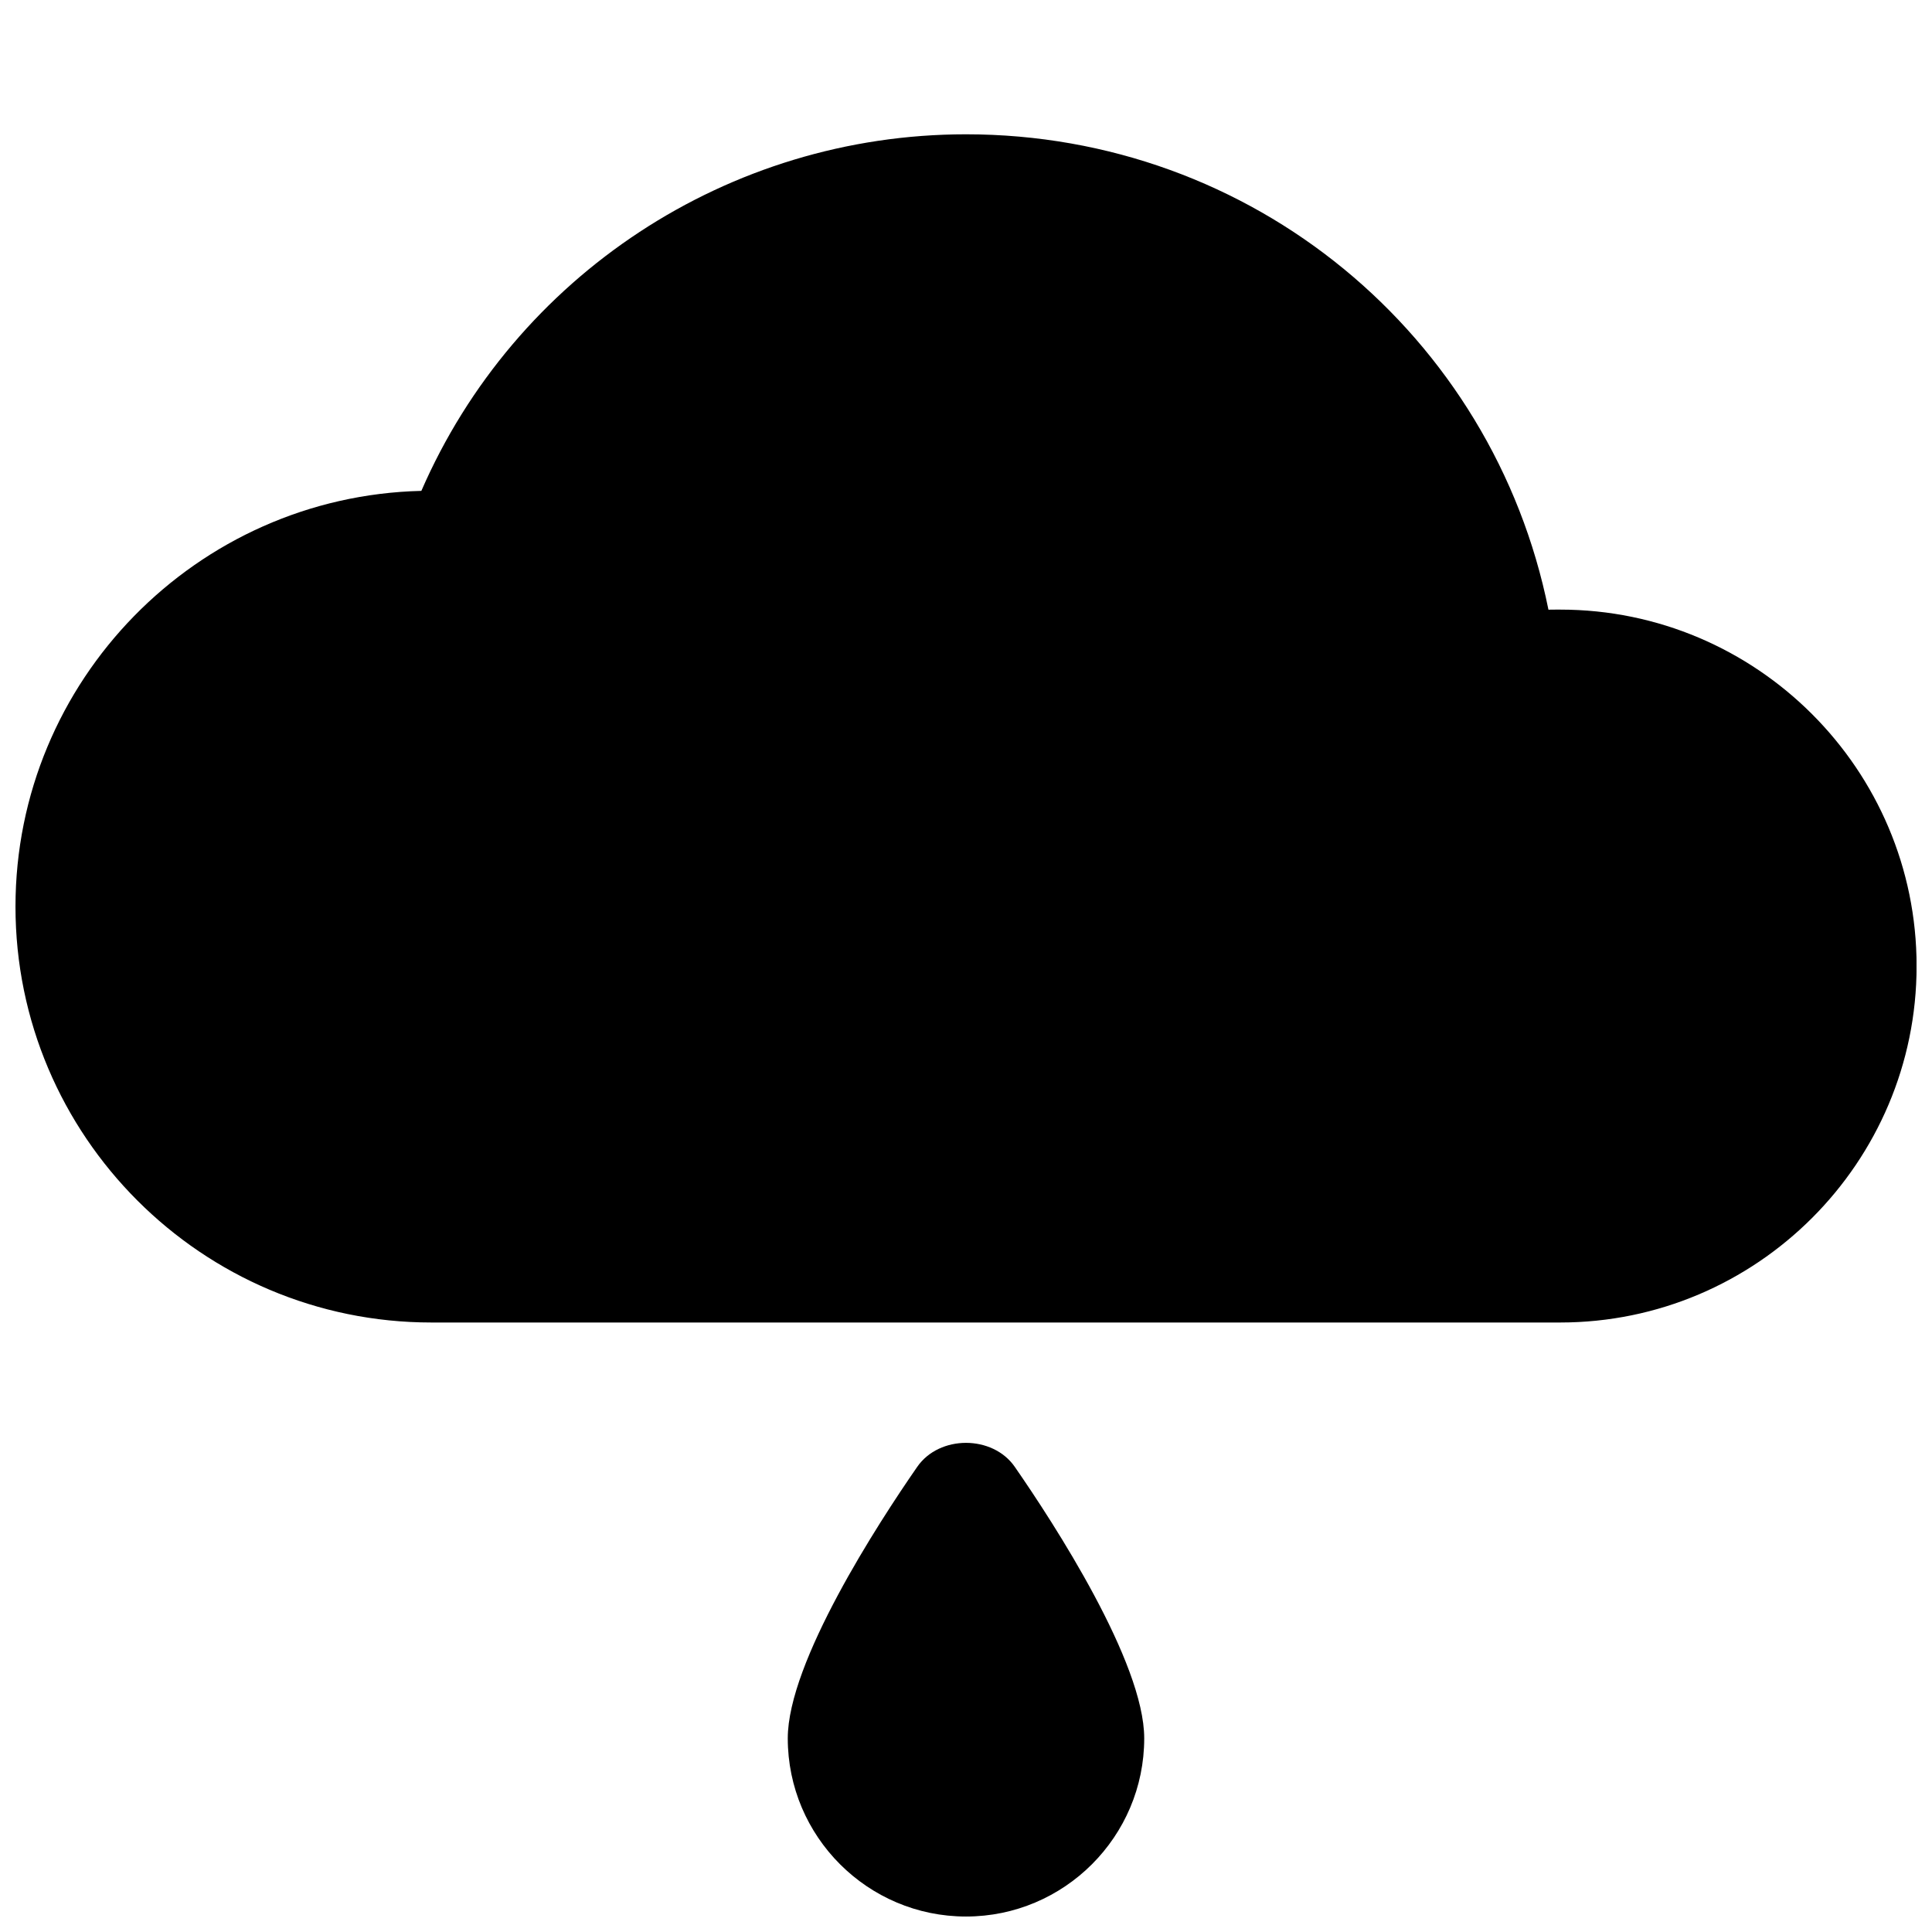 <?xml version="1.0" encoding="UTF-8"?>
<!-- Uploaded to: SVG Repo, www.svgrepo.com, Generator: SVG Repo Mixer Tools -->
<svg width="800px" height="800px" version="1.1" viewBox="144 144 512 512" xmlns="http://www.w3.org/2000/svg">
 <defs>
  <clipPath id="b">
   <path d="m148.09 179h503.81v316h-503.81z"/>
  </clipPath>
  <clipPath id="a">
   <path d="m352 526h96v125.9h-96z"/>
  </clipPath>
 </defs>
 <g>
  <g clip-path="url(#b)">
   <path d="m557.44 305.54c-1.008 0-2.016 0-3.086 0.031-14.672-72.832-78.5-125.98-154.35-125.98-63.008 0-119.56 37.504-144.34 94.496-59.543 1.418-107.56 50.285-107.56 110.18 0 60.773 49.438 110.21 110.21 110.21h299.14c52.082 0 94.465-42.383 94.465-94.465 0-52.078-42.383-94.461-94.465-94.461z"/>
  </g>
  <g clip-path="url(#a)">
   <path d="m387.06 532.75c-10.328 14.891-34.293 51.766-34.293 71.918 0 26.039 21.191 47.23 47.234 47.23 26.039 0 47.23-21.191 47.23-47.23 0-20.152-23.961-57.023-34.289-71.918-5.859-8.504-20.027-8.504-25.883 0z"/>
  </g>
 </g>
</svg>